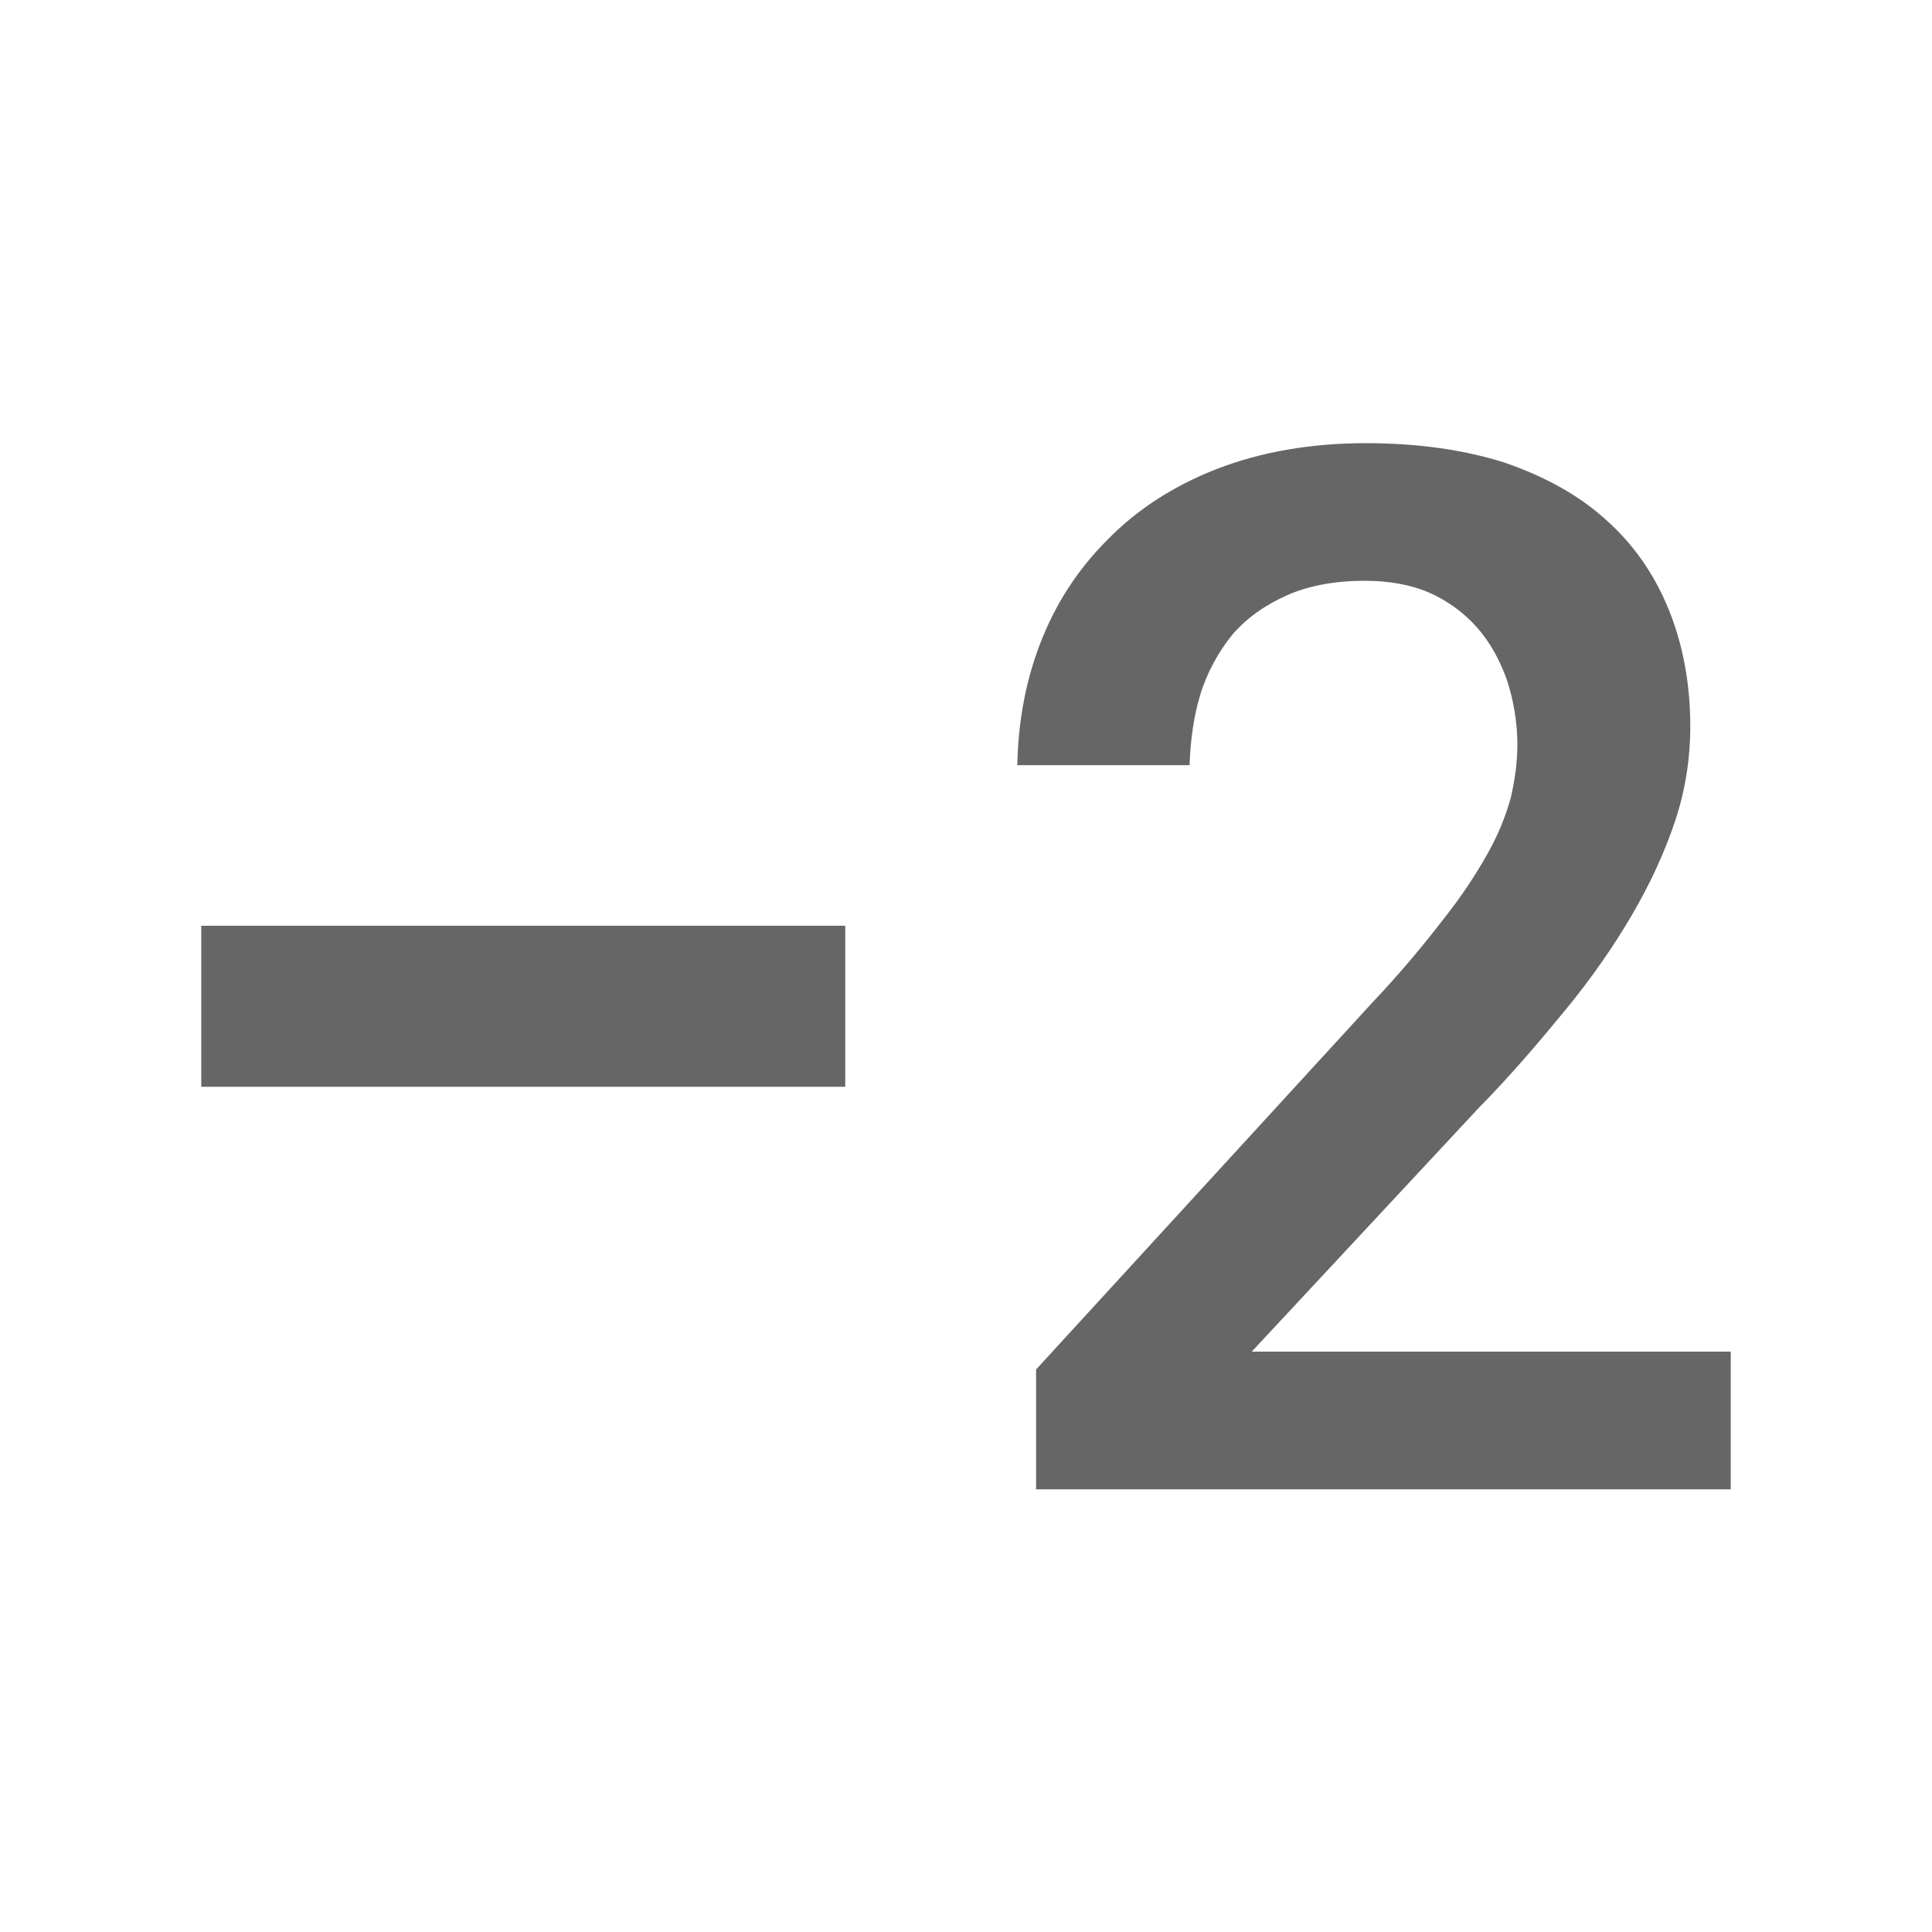 <!-- Generated by IcoMoon.io -->
<svg version="1.1" xmlns="http://www.w3.org/2000/svg" width="18" height="18" viewBox="0 0 18 18">
<title>exposure-neg-2-outlined</title>
<path opacity="0.6" fill="#000" d="M13.807 10.29l-2.145 2.303h4.463v1.283h-6.472v-1.117l3.127-3.412c0.27-0.285 0.487-0.548 0.66-0.773 0.18-0.225 0.315-0.435 0.42-0.622s0.172-0.36 0.217-0.525c0.037-0.165 0.060-0.323 0.060-0.487 0-0.217-0.037-0.42-0.098-0.607-0.068-0.188-0.158-0.352-0.278-0.487s-0.27-0.247-0.442-0.323c-0.172-0.075-0.375-0.112-0.608-0.112-0.27 0-0.518 0.045-0.72 0.135s-0.375 0.21-0.51 0.368c-0.127 0.157-0.233 0.345-0.3 0.563-0.060 0.202-0.090 0.42-0.098 0.652h-1.605c0.008-0.397 0.075-0.773 0.21-1.125 0.143-0.375 0.352-0.698 0.63-0.975 0.27-0.278 0.615-0.503 1.020-0.66s0.87-0.24 1.387-0.24c0.48 0 0.908 0.060 1.29 0.18 0.368 0.127 0.69 0.3 0.945 0.532 0.255 0.225 0.45 0.503 0.585 0.833s0.203 0.697 0.203 1.095c0 0.293-0.045 0.593-0.143 0.885s-0.233 0.585-0.405 0.878c-0.172 0.293-0.375 0.585-0.615 0.877s-0.495 0.593-0.78 0.885zM1.875 10.125v-1.5h6v1.5h-6z"></path>
</svg>
